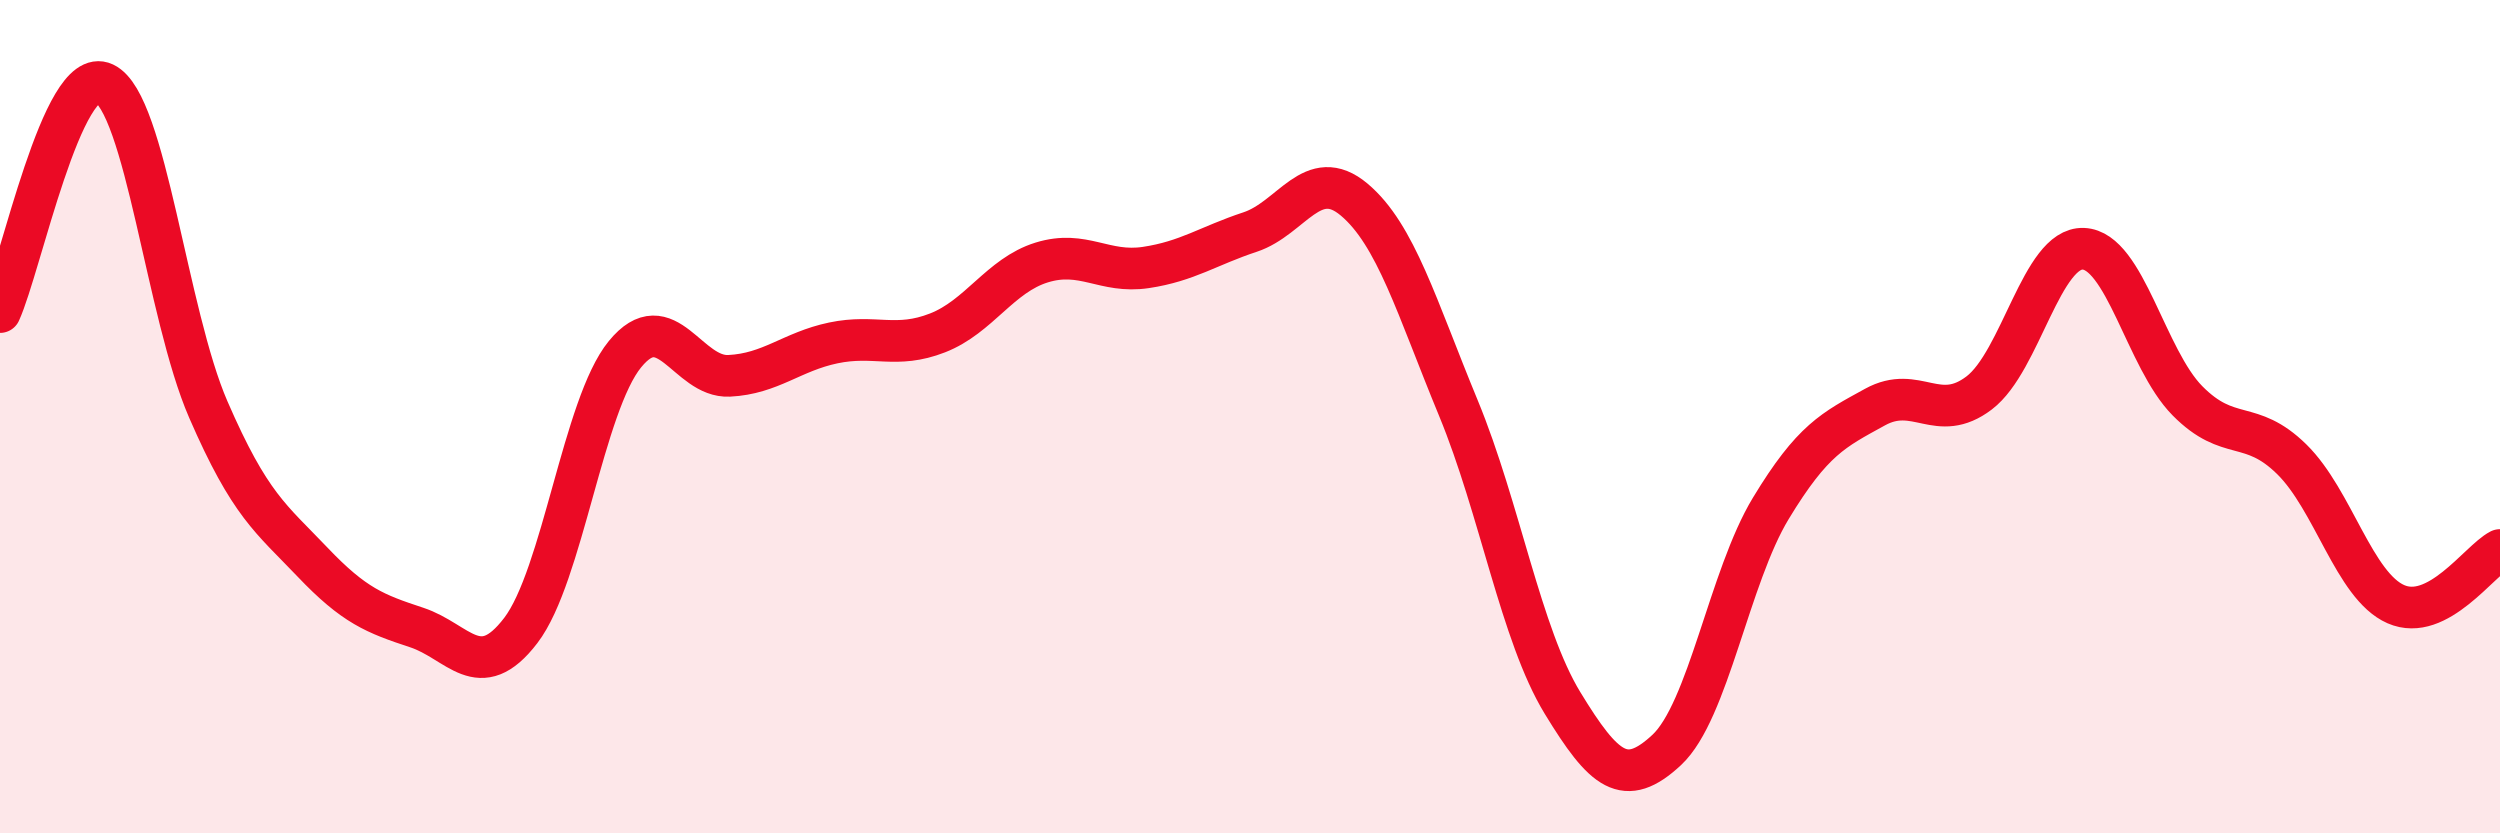 
    <svg width="60" height="20" viewBox="0 0 60 20" xmlns="http://www.w3.org/2000/svg">
      <path
        d="M 0,7.49 C 0.5,6.39 1.5,1.53 2.5,2 C 3.5,2.47 4,7.53 5,9.83 C 6,12.13 6.5,12.44 7.5,13.49 C 8.5,14.54 9,14.73 10,15.06 C 11,15.39 11.5,16.44 12.5,15.13 C 13.5,13.82 14,9.72 15,8.5 C 16,7.28 16.5,9.07 17.5,9.02 C 18.5,8.97 19,8.44 20,8.23 C 21,8.02 21.5,8.38 22.5,7.99 C 23.5,7.6 24,6.61 25,6.3 C 26,5.99 26.5,6.57 27.5,6.42 C 28.5,6.27 29,5.9 30,5.57 C 31,5.24 31.5,3.95 32.5,4.79 C 33.5,5.63 34,7.37 35,9.79 C 36,12.21 36.5,15.23 37.5,16.87 C 38.5,18.51 39,18.93 40,18 C 41,17.07 41.5,13.85 42.5,12.2 C 43.5,10.55 44,10.32 45,9.77 C 46,9.22 46.5,10.19 47.5,9.43 C 48.5,8.67 49,5.93 50,5.97 C 51,6.01 51.5,8.61 52.5,9.62 C 53.5,10.63 54,10.04 55,11.02 C 56,12 56.5,14.06 57.5,14.5 C 58.5,14.94 59.5,13.46 60,13.2L60 20L0 20Z"
        fill="#EB0A25"
        opacity="0.1"
        stroke-linecap="round"
        stroke-linejoin="round"
      />
      <path
        d="M 0,7.49 C 0.5,6.39 1.5,1.53 2.5,2 C 3.5,2.47 4,7.53 5,9.83 C 6,12.13 6.5,12.44 7.5,13.49 C 8.5,14.54 9,14.73 10,15.06 C 11,15.39 11.5,16.44 12.5,15.13 C 13.5,13.82 14,9.72 15,8.5 C 16,7.28 16.5,9.07 17.5,9.02 C 18.5,8.97 19,8.44 20,8.23 C 21,8.02 21.5,8.38 22.5,7.99 C 23.5,7.6 24,6.61 25,6.3 C 26,5.99 26.5,6.57 27.5,6.42 C 28.5,6.27 29,5.9 30,5.57 C 31,5.24 31.5,3.95 32.5,4.79 C 33.5,5.63 34,7.37 35,9.79 C 36,12.21 36.5,15.23 37.5,16.87 C 38.5,18.51 39,18.93 40,18 C 41,17.07 41.5,13.85 42.5,12.2 C 43.5,10.55 44,10.32 45,9.77 C 46,9.22 46.5,10.19 47.5,9.43 C 48.5,8.67 49,5.93 50,5.97 C 51,6.01 51.5,8.61 52.5,9.62 C 53.5,10.63 54,10.04 55,11.02 C 56,12 56.5,14.06 57.5,14.5 C 58.5,14.94 59.5,13.46 60,13.2"
        stroke="#EB0A25"
        stroke-width="1"
        fill="none"
        stroke-linecap="round"
        stroke-linejoin="round"
      />
    </svg>
  
